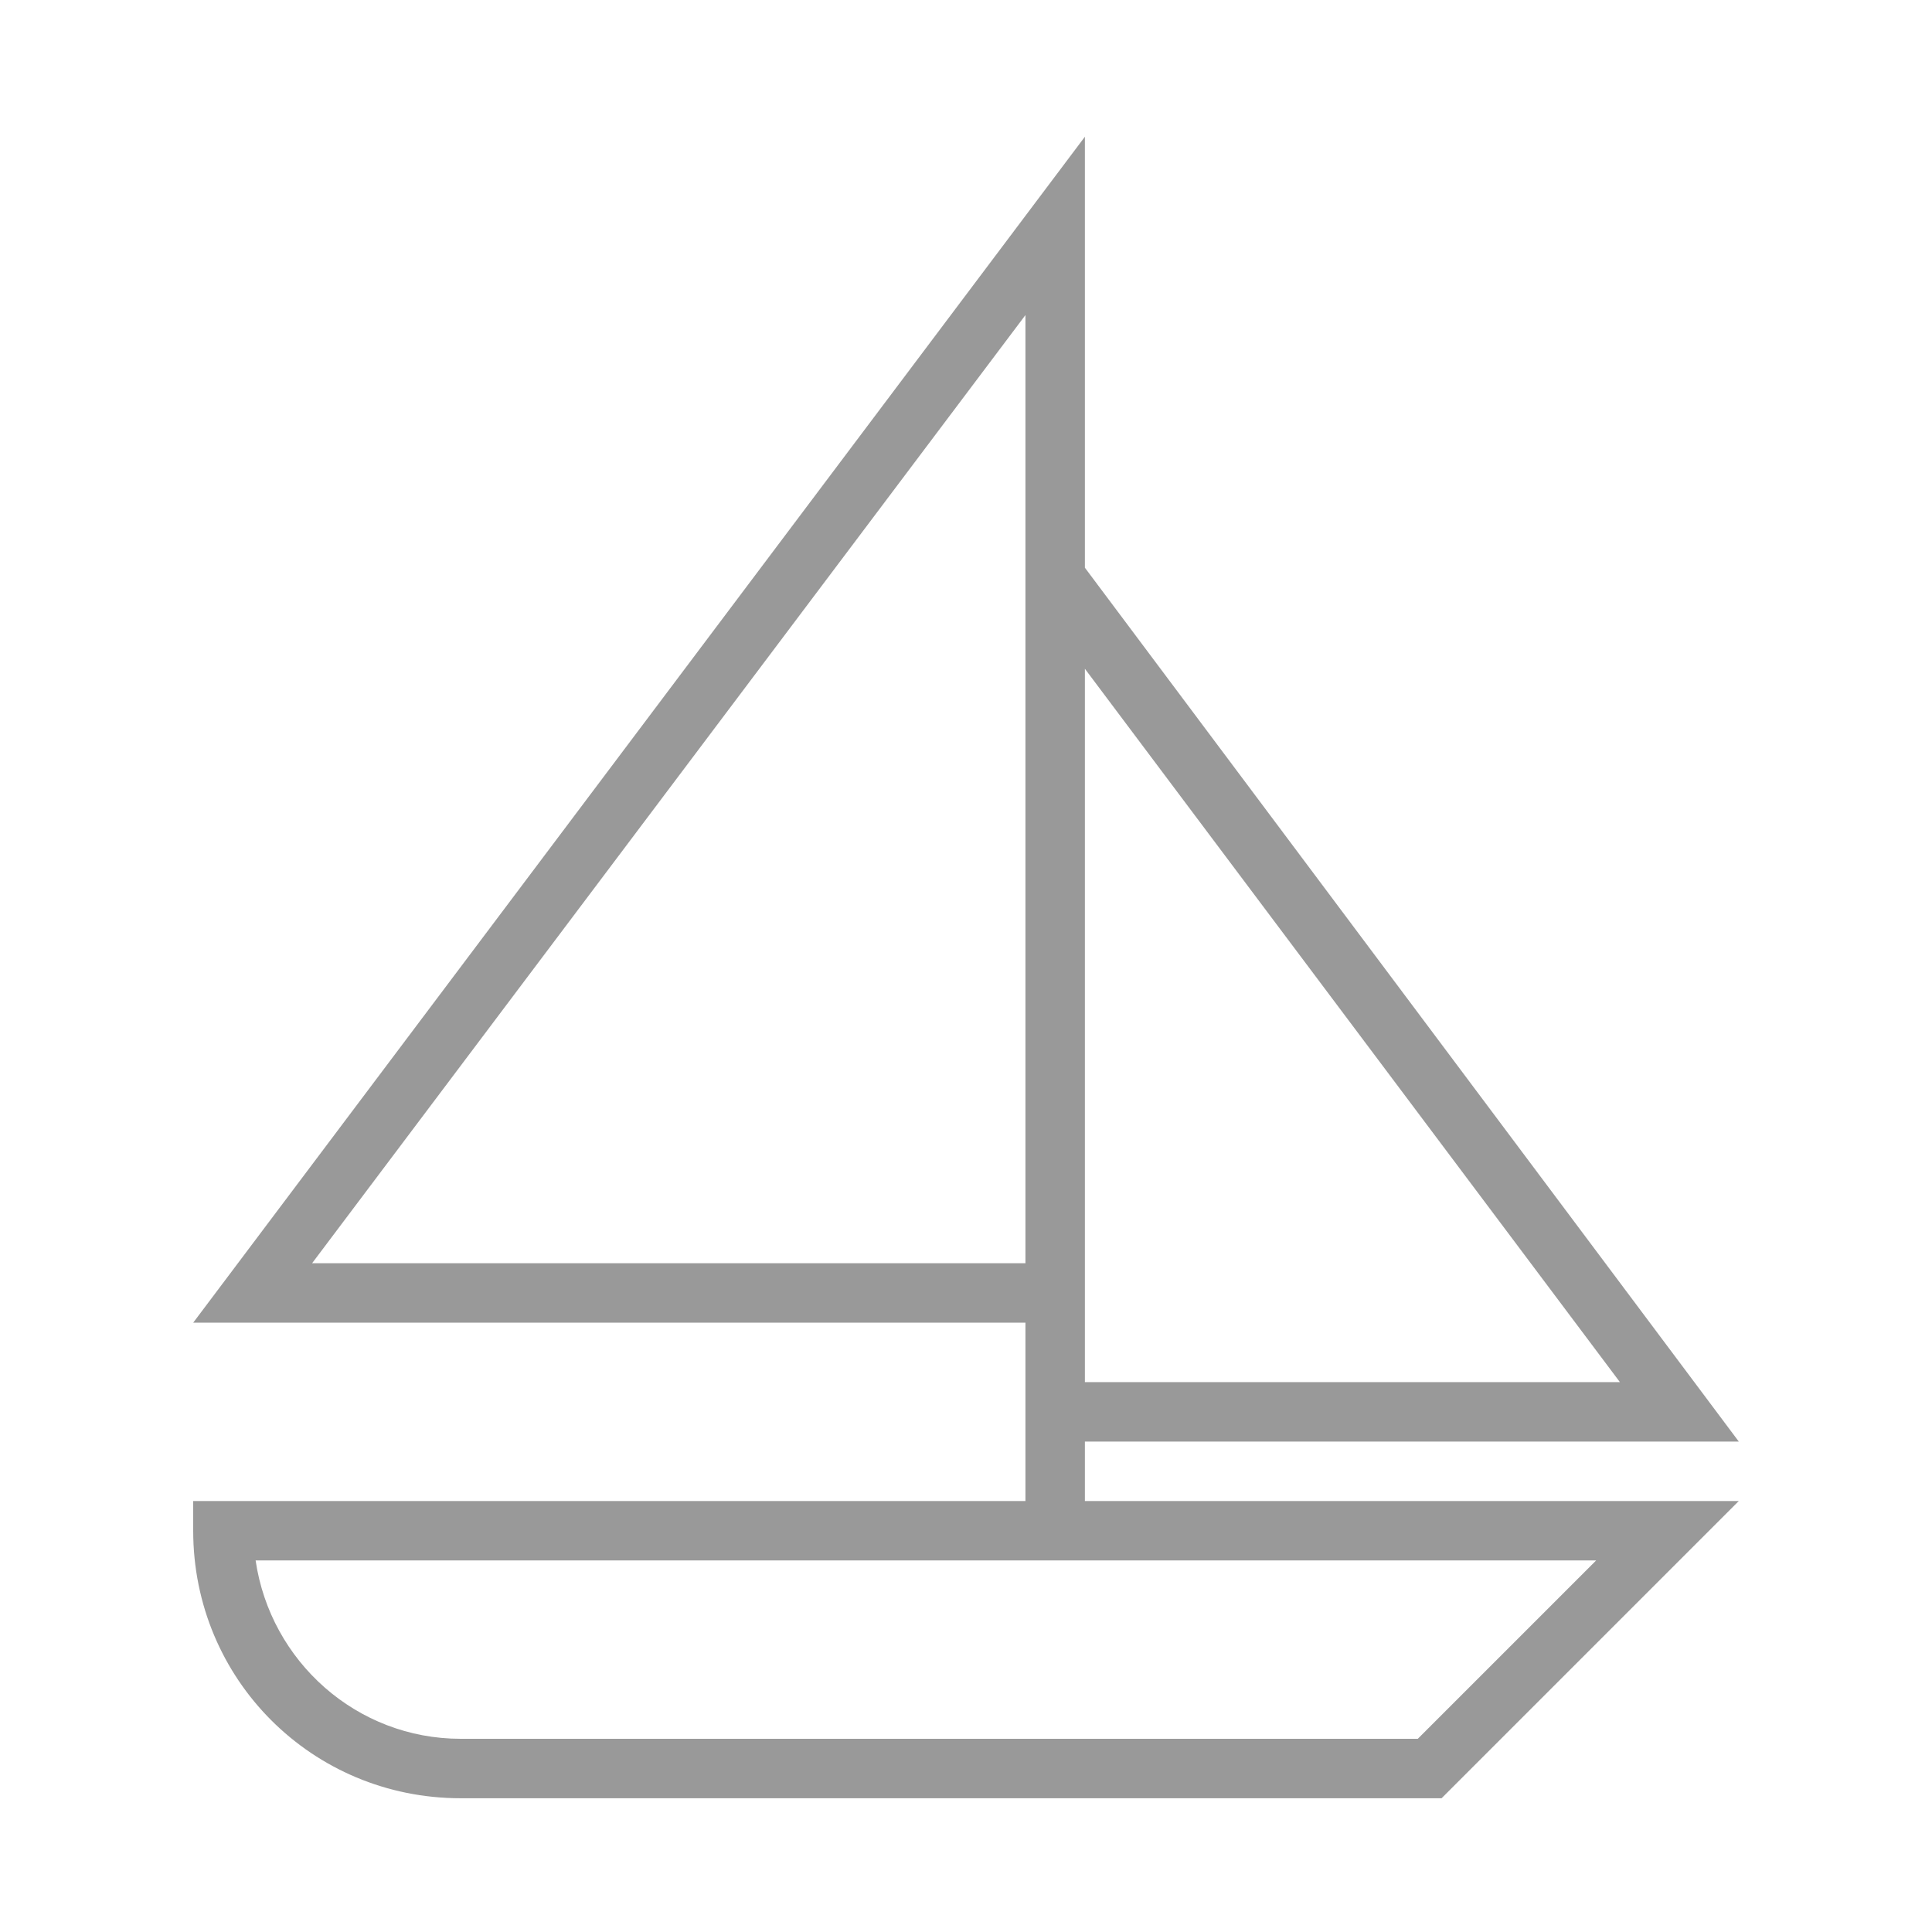 <?xml version="1.0" encoding="utf-8"?>
<!-- Generator: Adobe Illustrator 24.3.0, SVG Export Plug-In . SVG Version: 6.00 Build 0)  -->
<svg version="1.1" id="レイヤー_1" xmlns="http://www.w3.org/2000/svg" xmlns:xlink="http://www.w3.org/1999/xlink" x="0px"
	 y="0px" viewBox="0 0 65 65" style="enable-background:new 0 0 65 65;" xml:space="preserve">
<style type="text/css">
	.st0{fill:#999999;}
</style>
<path class="st0" d="M36.5,50.5v-2h22l-22-29.4V4.6l-30,39.9h28v6h-28v1c0,5,4,9,9,9h33l10-10H36.5z M54.5,46.5h-18v-24L54.5,46.5z
	 M10.5,42.5l24-31.9v31.9H10.5z M47.7,58.5H15.5c-3.5,0-6.4-2.6-6.9-6h45.1L47.7,58.5z"/>
</svg>
